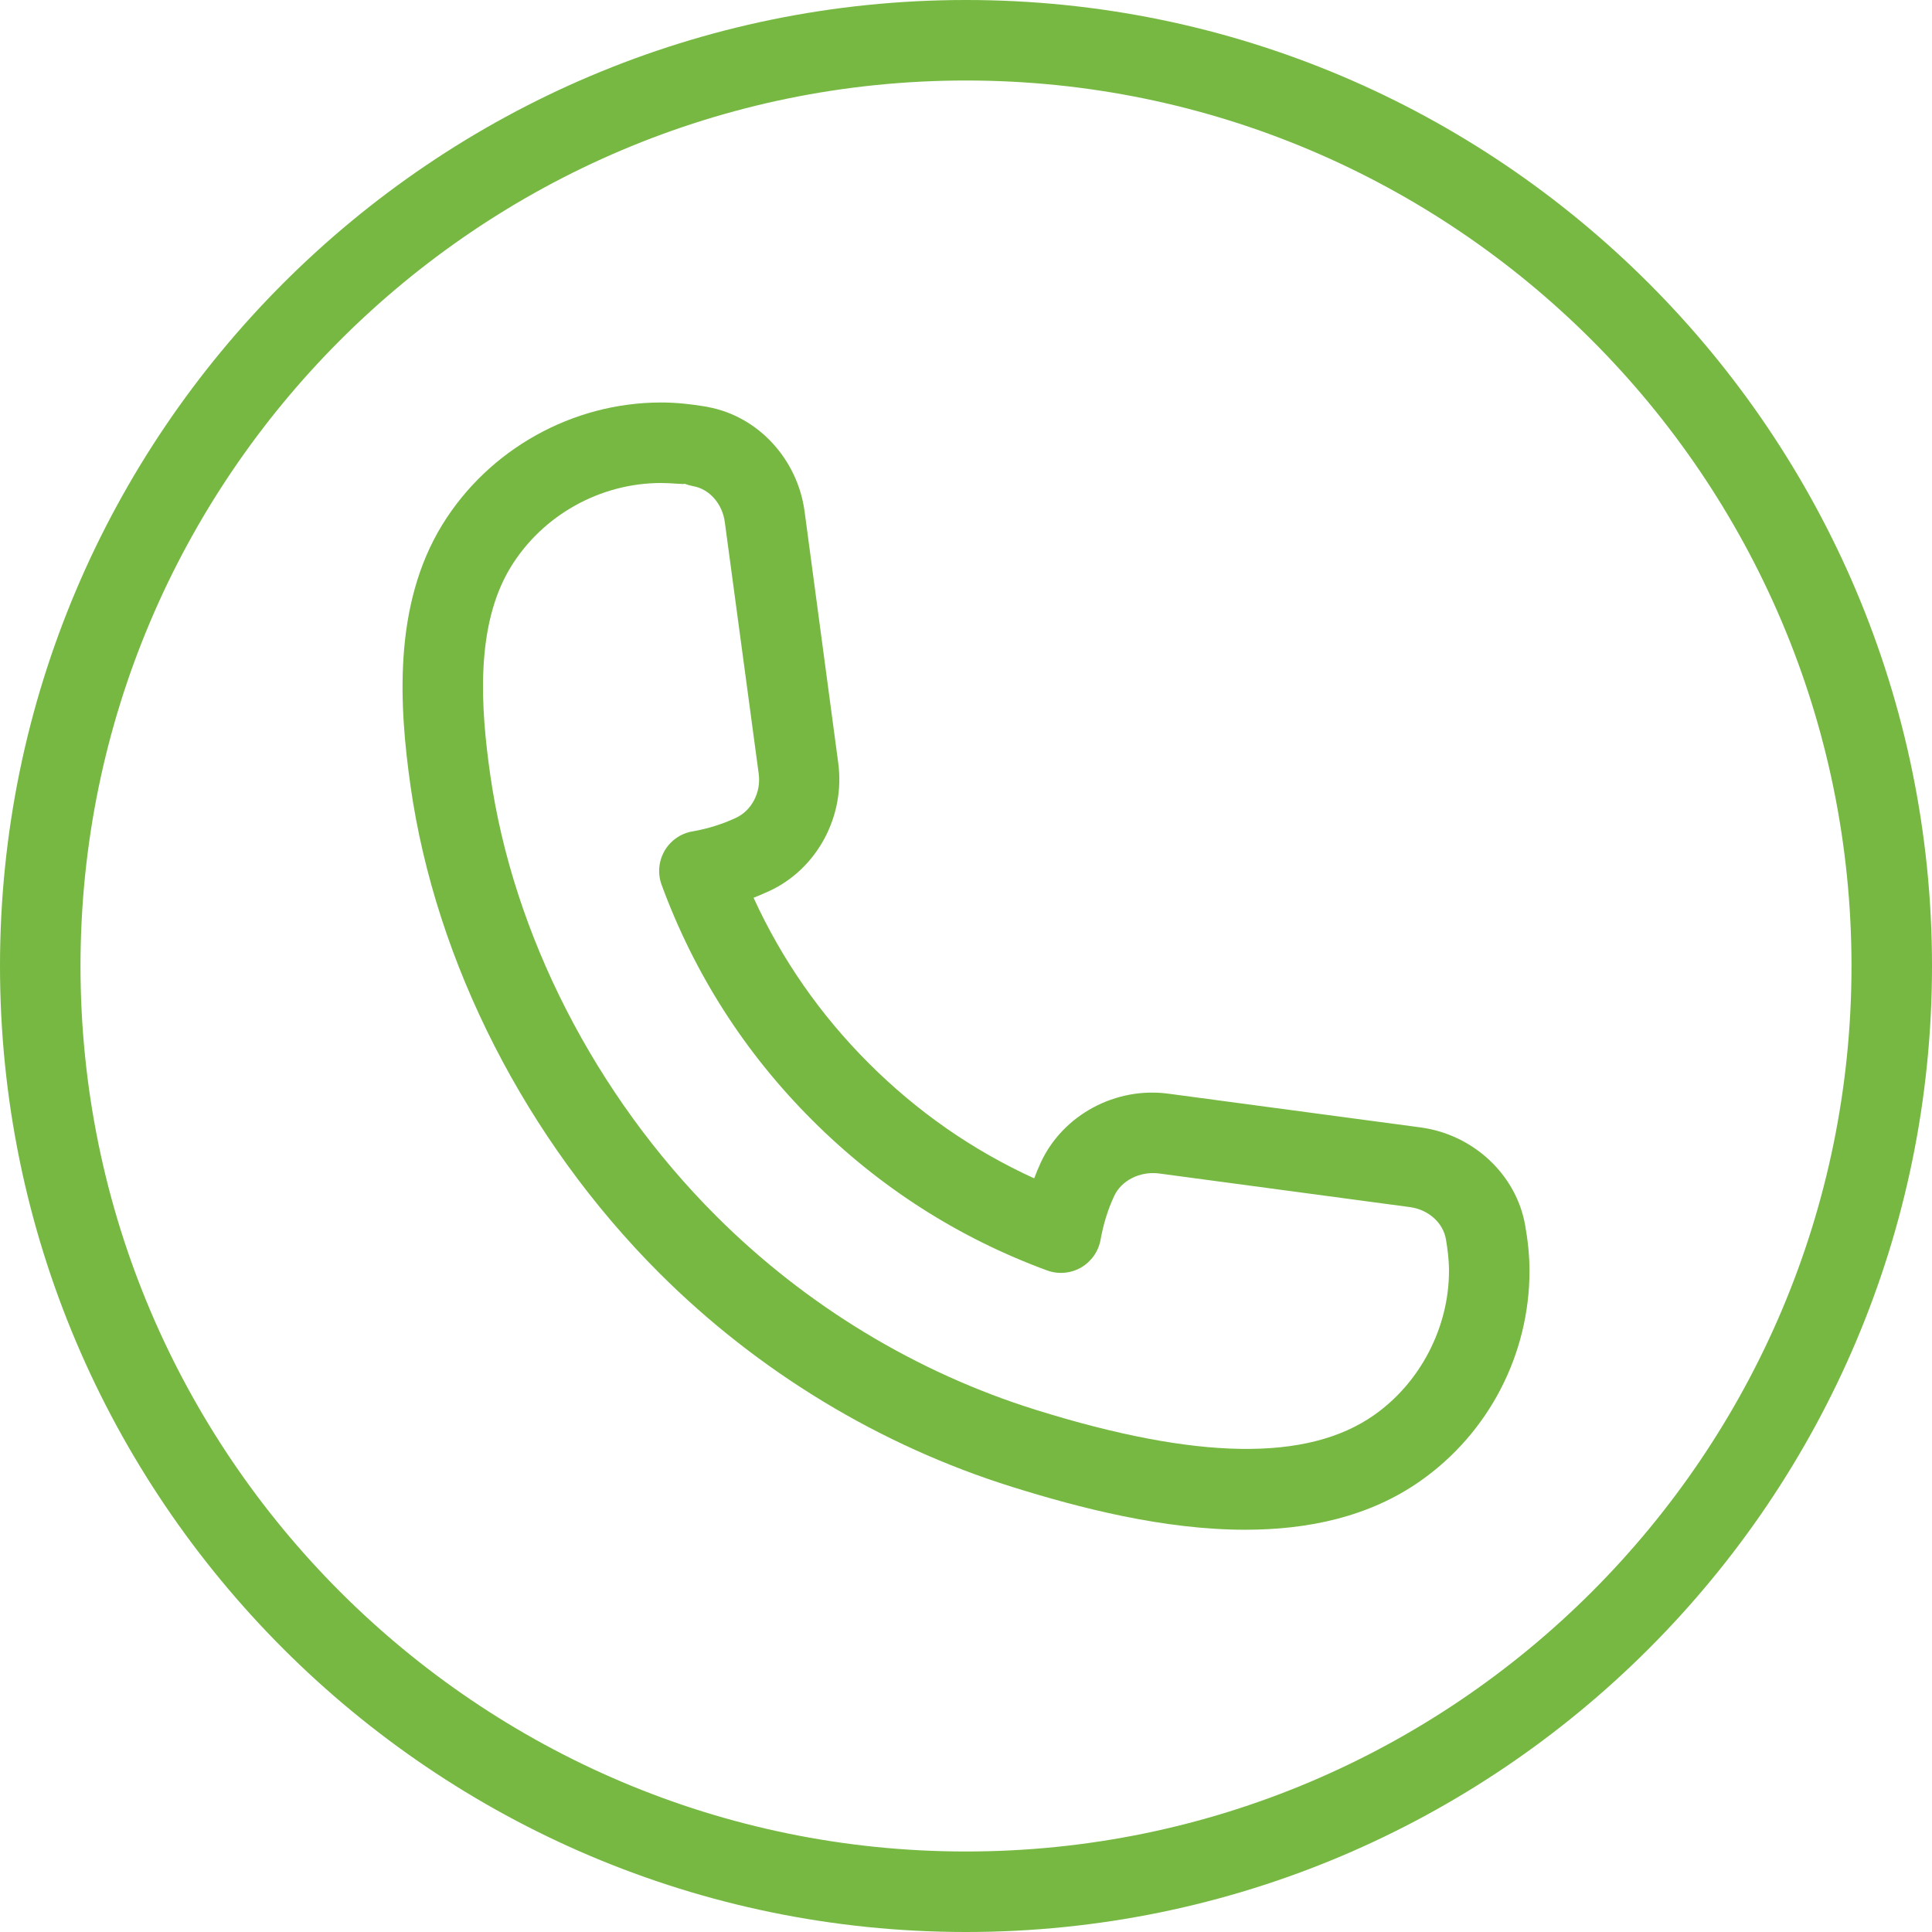 <?xml version="1.0" encoding="UTF-8" standalone="no"?><svg xmlns="http://www.w3.org/2000/svg" xmlns:xlink="http://www.w3.org/1999/xlink" fill="#76b842" height="24" preserveAspectRatio="xMidYMid meet" version="1" viewBox="0.0 0.0 24.0 24.0" width="24" zoomAndPan="magnify"><g id="change1_1"><path d="m12 24c-6.617 0-12-5.383-12-12s5.383-12 12-12 12 5.383 12 12-5.383 12-12 12zm0-23c-6.065 0-11 4.935-11 11s4.935 11 11 11 11-4.935 11-11-4.935-11-11-11z" fill="inherit"/></g><g id="change1_2"><path d="m15.47 19.003c-1.016 0-2.061-.271-2.896-.532-1.642-.513-3.159-1.432-4.386-2.659-1.65-1.65-2.776-3.854-3.088-6.046-.14-.984-.222-2.243.394-3.247.576-.937 1.617-1.519 2.718-1.519.192 0 .378.021.557.051.009.002.019.003.028.006.62.115 1.111.646 1.198 1.297l.418 3.125c.088.66-.262 1.313-.853 1.588-.065.03-.131.059-.199.085.349.764.828 1.453 1.43 2.055s1.291 1.082 2.056 1.431c.025-.067.054-.134.083-.199.276-.591.93-.943 1.59-.852l3.125.418c.656.087 1.191.587 1.301 1.215.033.187.054.374.054.567 0 1.039-.507 2.015-1.357 2.611-.635.446-1.395.605-2.173.605zm-7.258-13.003c-.755 0-1.471.399-1.866 1.042-.449.732-.373 1.765-.256 2.583.282 1.981 1.304 3.979 2.805 5.479 1.113 1.113 2.488 1.947 3.977 2.411 1.998.623 3.371.645 4.197.064.574-.402.931-1.09.931-1.792 0-.137-.017-.267-.038-.392-.036-.208-.22-.37-.448-.4l-3.125-.419c-.228-.025-.458.085-.549.283-.078.167-.134.349-.168.54-.026.146-.115.272-.243.347-.128.073-.283.087-.421.036-1.104-.406-2.086-1.035-2.92-1.869-.834-.833-1.463-1.816-1.869-2.921-.051-.139-.038-.293.036-.422.074-.128.201-.217.347-.242.19-.033.372-.09.539-.168.198-.092.315-.317.284-.549l-.421-3.125c-.03-.229-.193-.413-.395-.447-.034-.007-.068-.016-.1-.029-.03.008-.161-.01-.297-.01z" fill="inherit"/></g></svg>